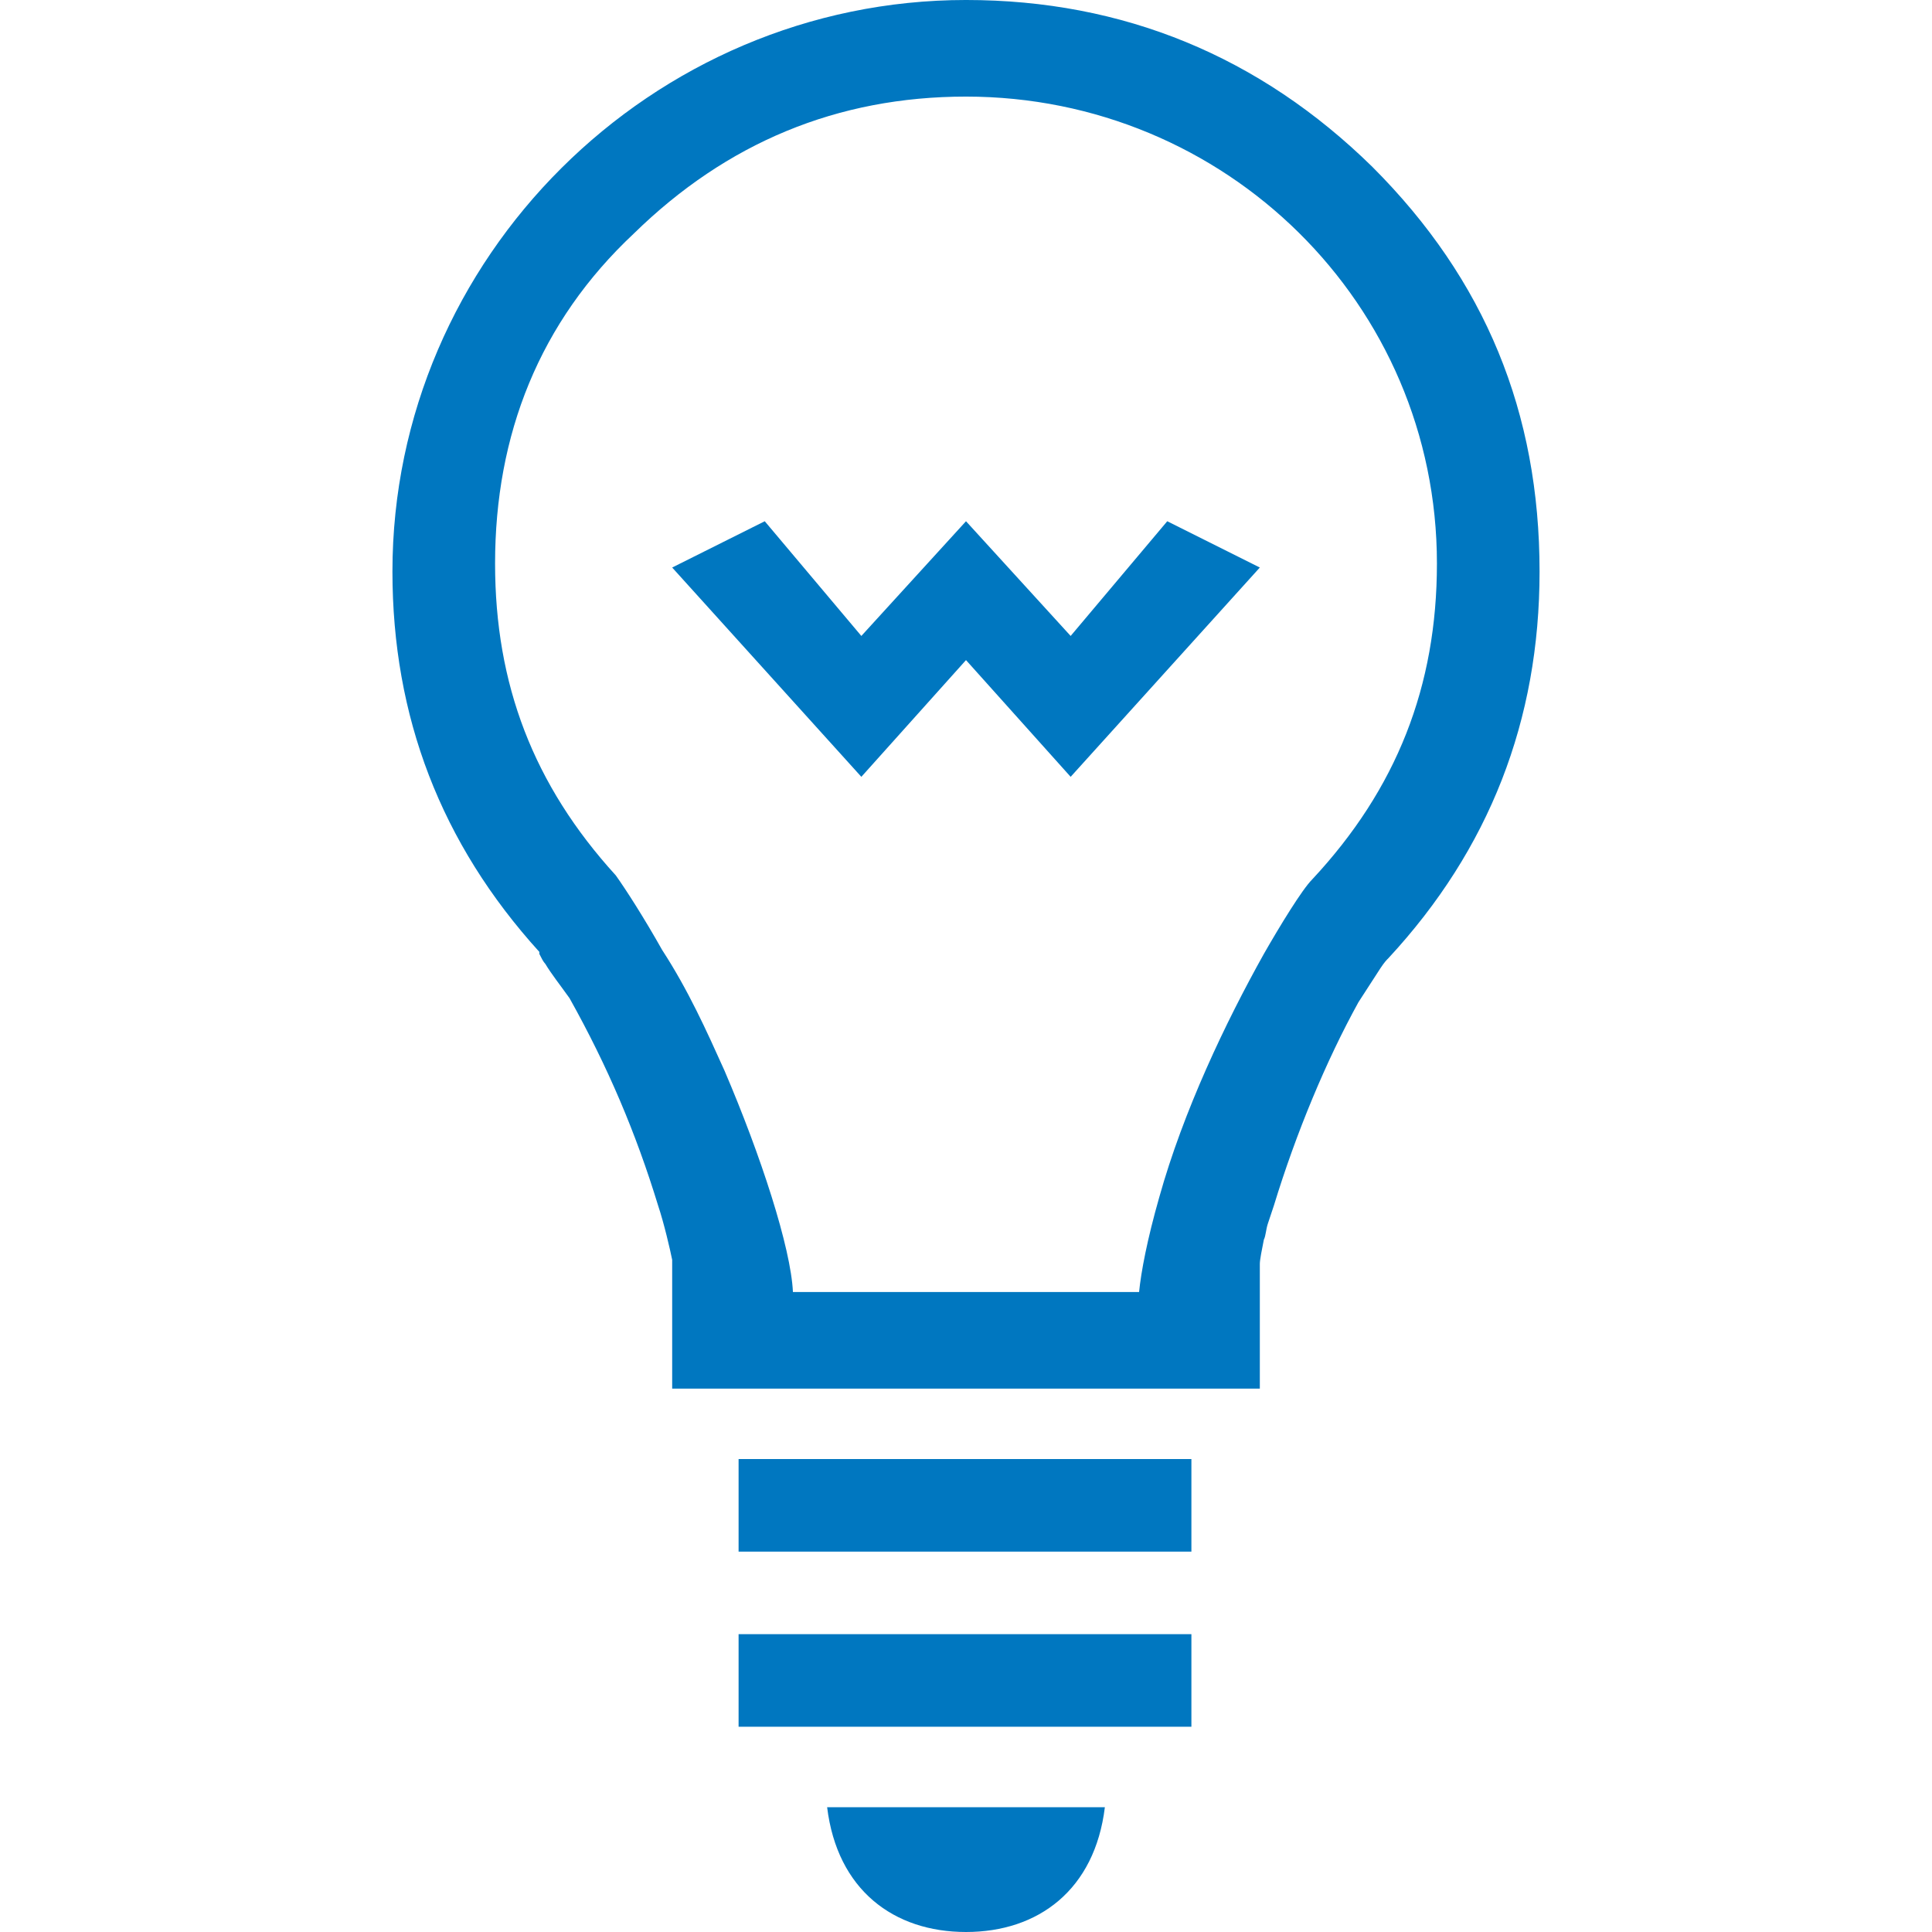 <?xml version="1.0" encoding="utf-8"?>
<!DOCTYPE svg PUBLIC "-//W3C//DTD SVG 1.1//EN" "http://www.w3.org/Graphics/SVG/1.1/DTD/svg11.dtd">
<svg version="1.1" xmlns="http://www.w3.org/2000/svg" xmlns:xlink="http://www.w3.org/1999/xlink" x="0px" y="0px" width="960px"
   height="960px" viewBox="0 0 960 960" enable-background="new 0 0 1920 1080" xml:space="preserve">

<g id="1510">
   <path id="1510" style="fill:#0077c0" d="M682 877c56 -56 83 -122 83 -201c0 -74 -25 -138 -75 -192c-1 -1 -2 -2 -4 -5l-11 -17c-16 -29 -31 -65 -42 -101l-3 -9c-1 -3 -1 -6 -2 -8c-1 -5 -2 -10 -2 -12v-2v-60h-292v60v4c-1 5 -4 18 -7 27c-11 36 -25 69 -44 103c-5 7 -9 12 -12 17c-1 1 -2 3 -3 5v1 c-49 54 -73 117 -73 189c0 156 129 284 285 284c78 0 146 -28 202 -83zM315 844c-47 -44 -69 -100 -69 -164c0 -60 19 -110 60 -155c5 -7 14 -21 23 -37c13 -20 22 -40 31 -60c18 -42 33 -88 34 -110h172c1 10 4 26 10 47c12 43 33 87 52 121c8 14 19 32 24 37 c42 45 62 96 62 157c0 129 -105 232 -234 232c-64 0 -119 -23 -165 -68zM532 644l48 57l46 -23l-94 -104l-52 58l-52 -58l-94 104l46 23l48 -57l52 57zM592 189h-225v46h225v-46zM592 102h-225v46h225v-46zM411 62h138c-5 -41 -33 -62 -69 -62s-64 21 -69 62z"
     transform="translate(0, 960) scale(1, -1)" />
</g>

</svg>
